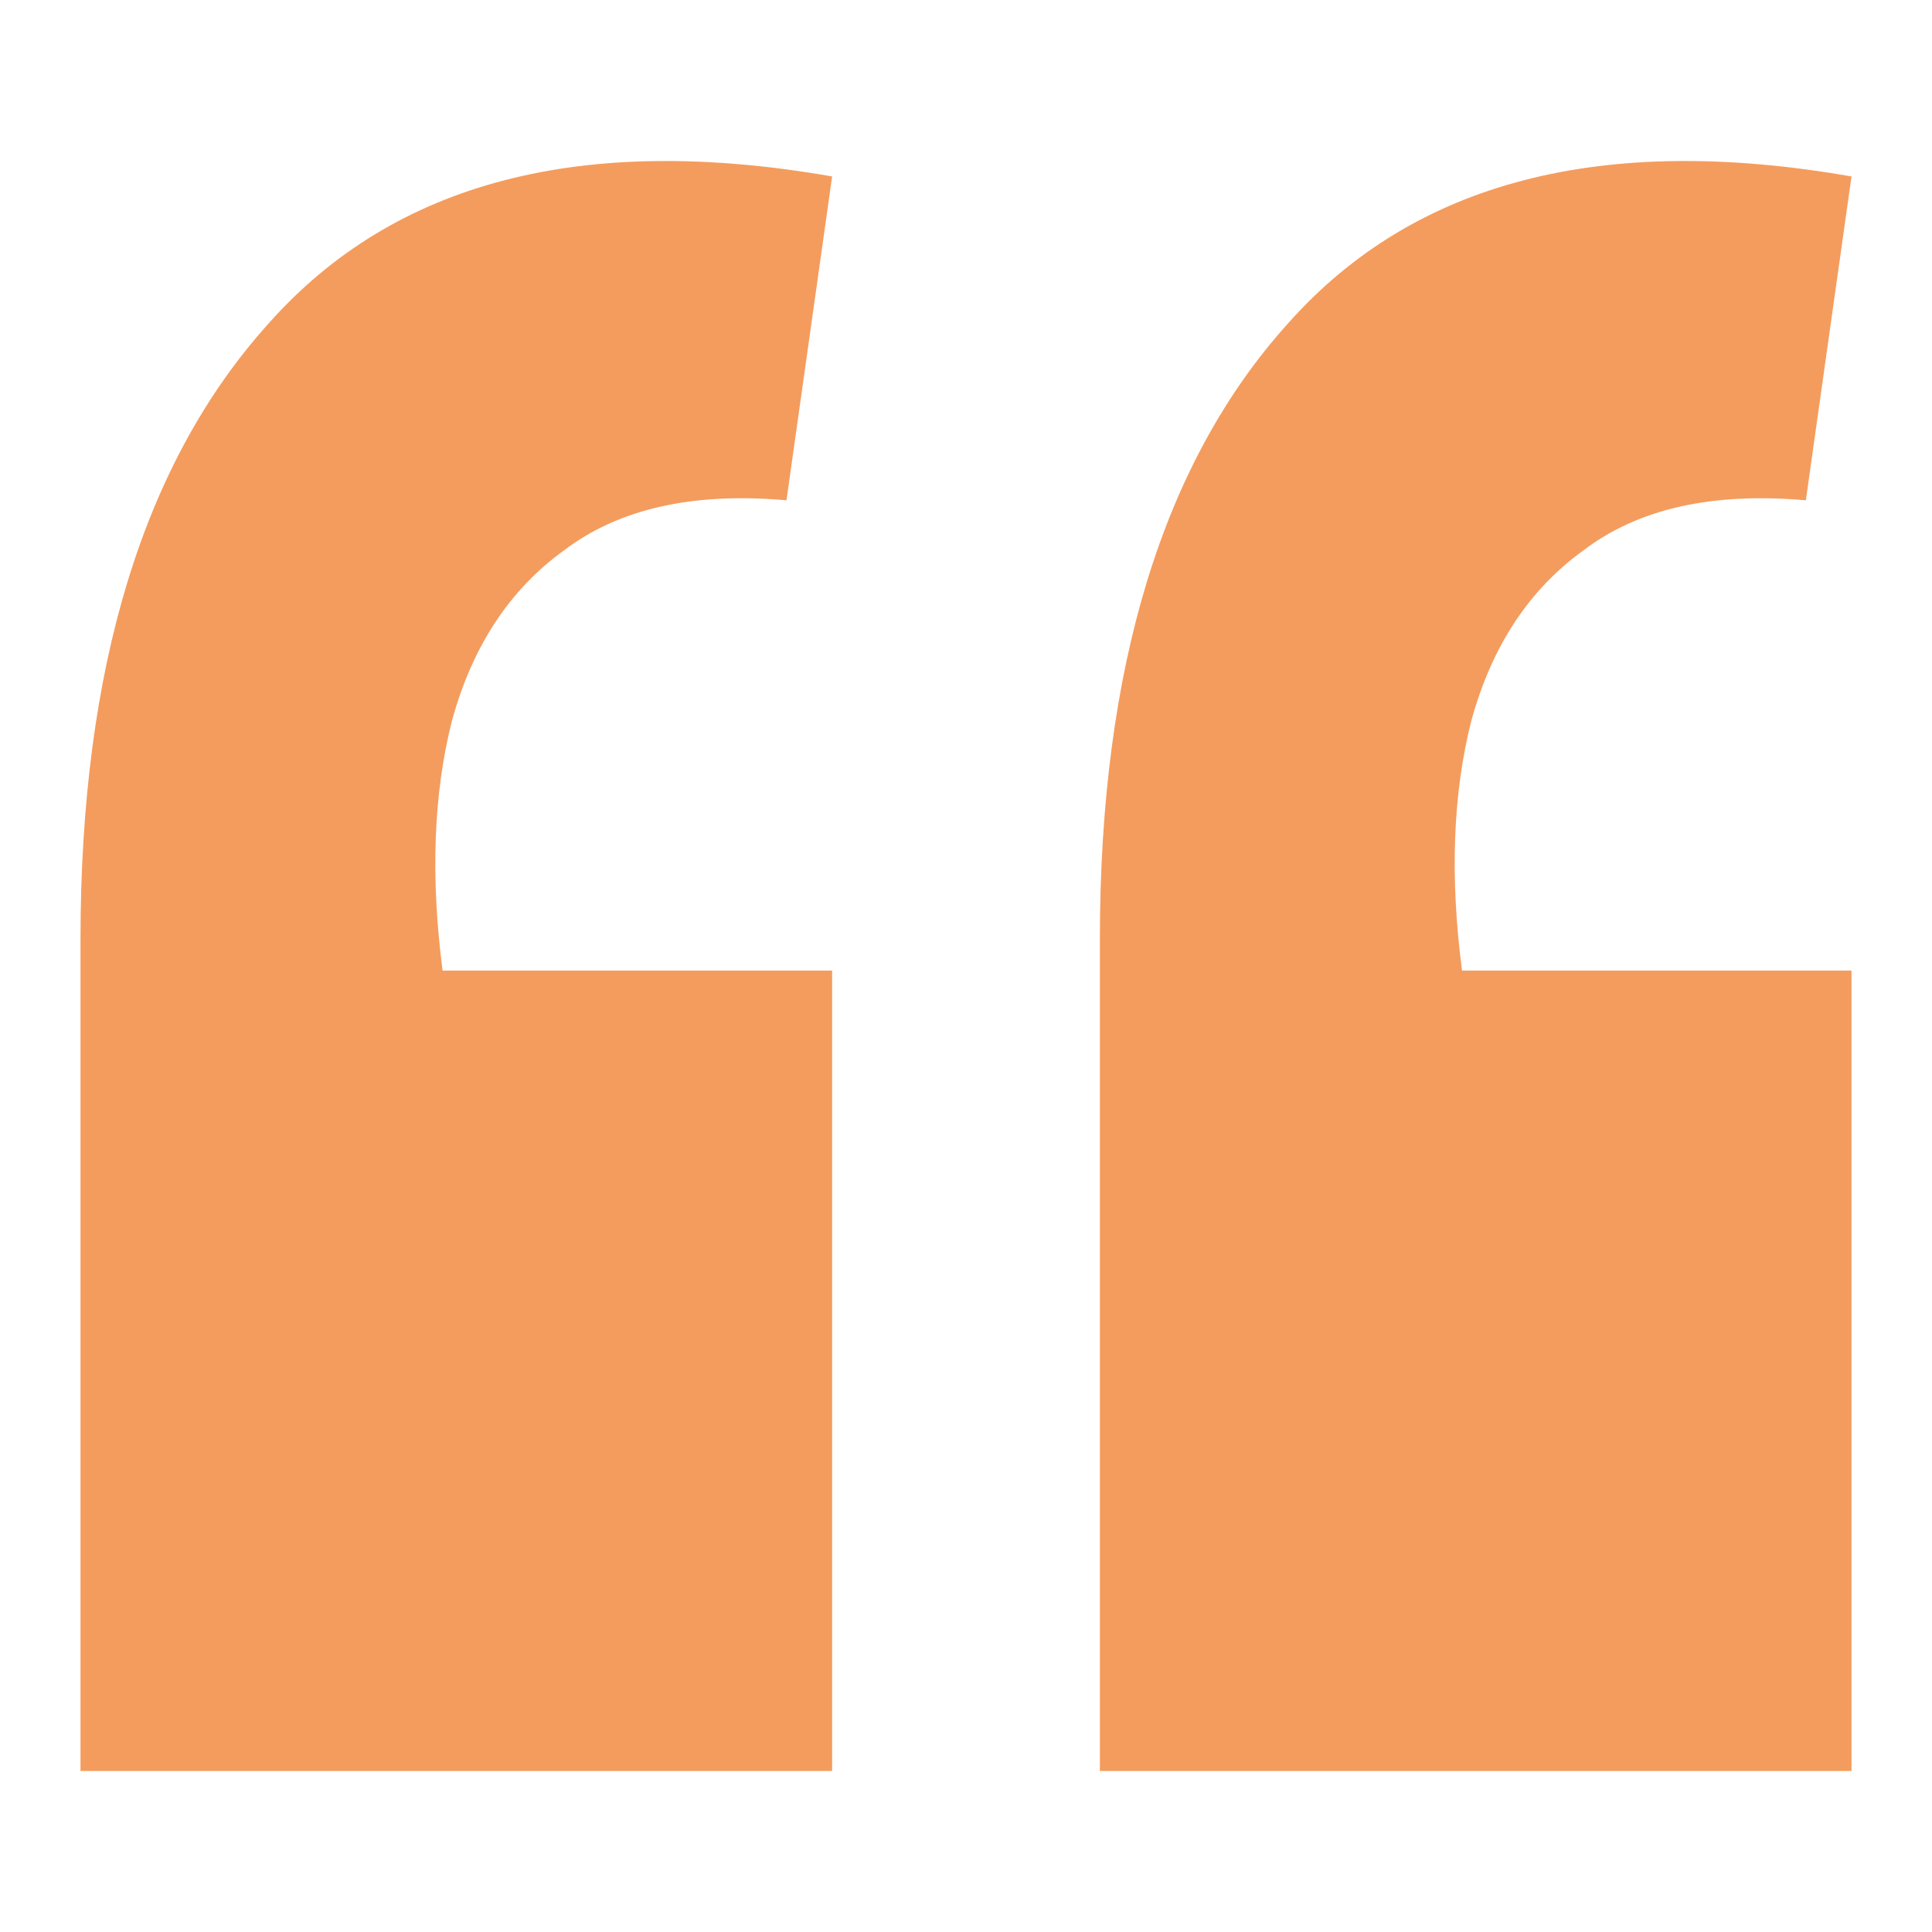 <svg width="24" height="24" viewBox="0 0 24 24" fill="none" xmlns="http://www.w3.org/2000/svg">
<path d="M23 2.192L22.433 6.215C21.274 6.112 20.354 6.318 19.674 6.834C18.993 7.324 18.527 8.034 18.275 8.962C18.048 9.865 18.01 10.896 18.162 12.057H23V22H13.663V11.67C13.663 8.292 14.444 5.738 16.007 4.01C17.569 2.256 19.9 1.65 23 2.192ZM10.337 2.192L9.77 6.215C8.611 6.112 7.691 6.318 7.01 6.834C6.33 7.324 5.864 8.034 5.612 8.962C5.385 9.865 5.347 10.896 5.498 12.057H10.337V22H1V11.67C1 8.292 1.781 5.738 3.344 4.01C4.906 2.256 7.237 1.65 10.337 2.192Z" fill="#F49C5D"/>
</svg>
